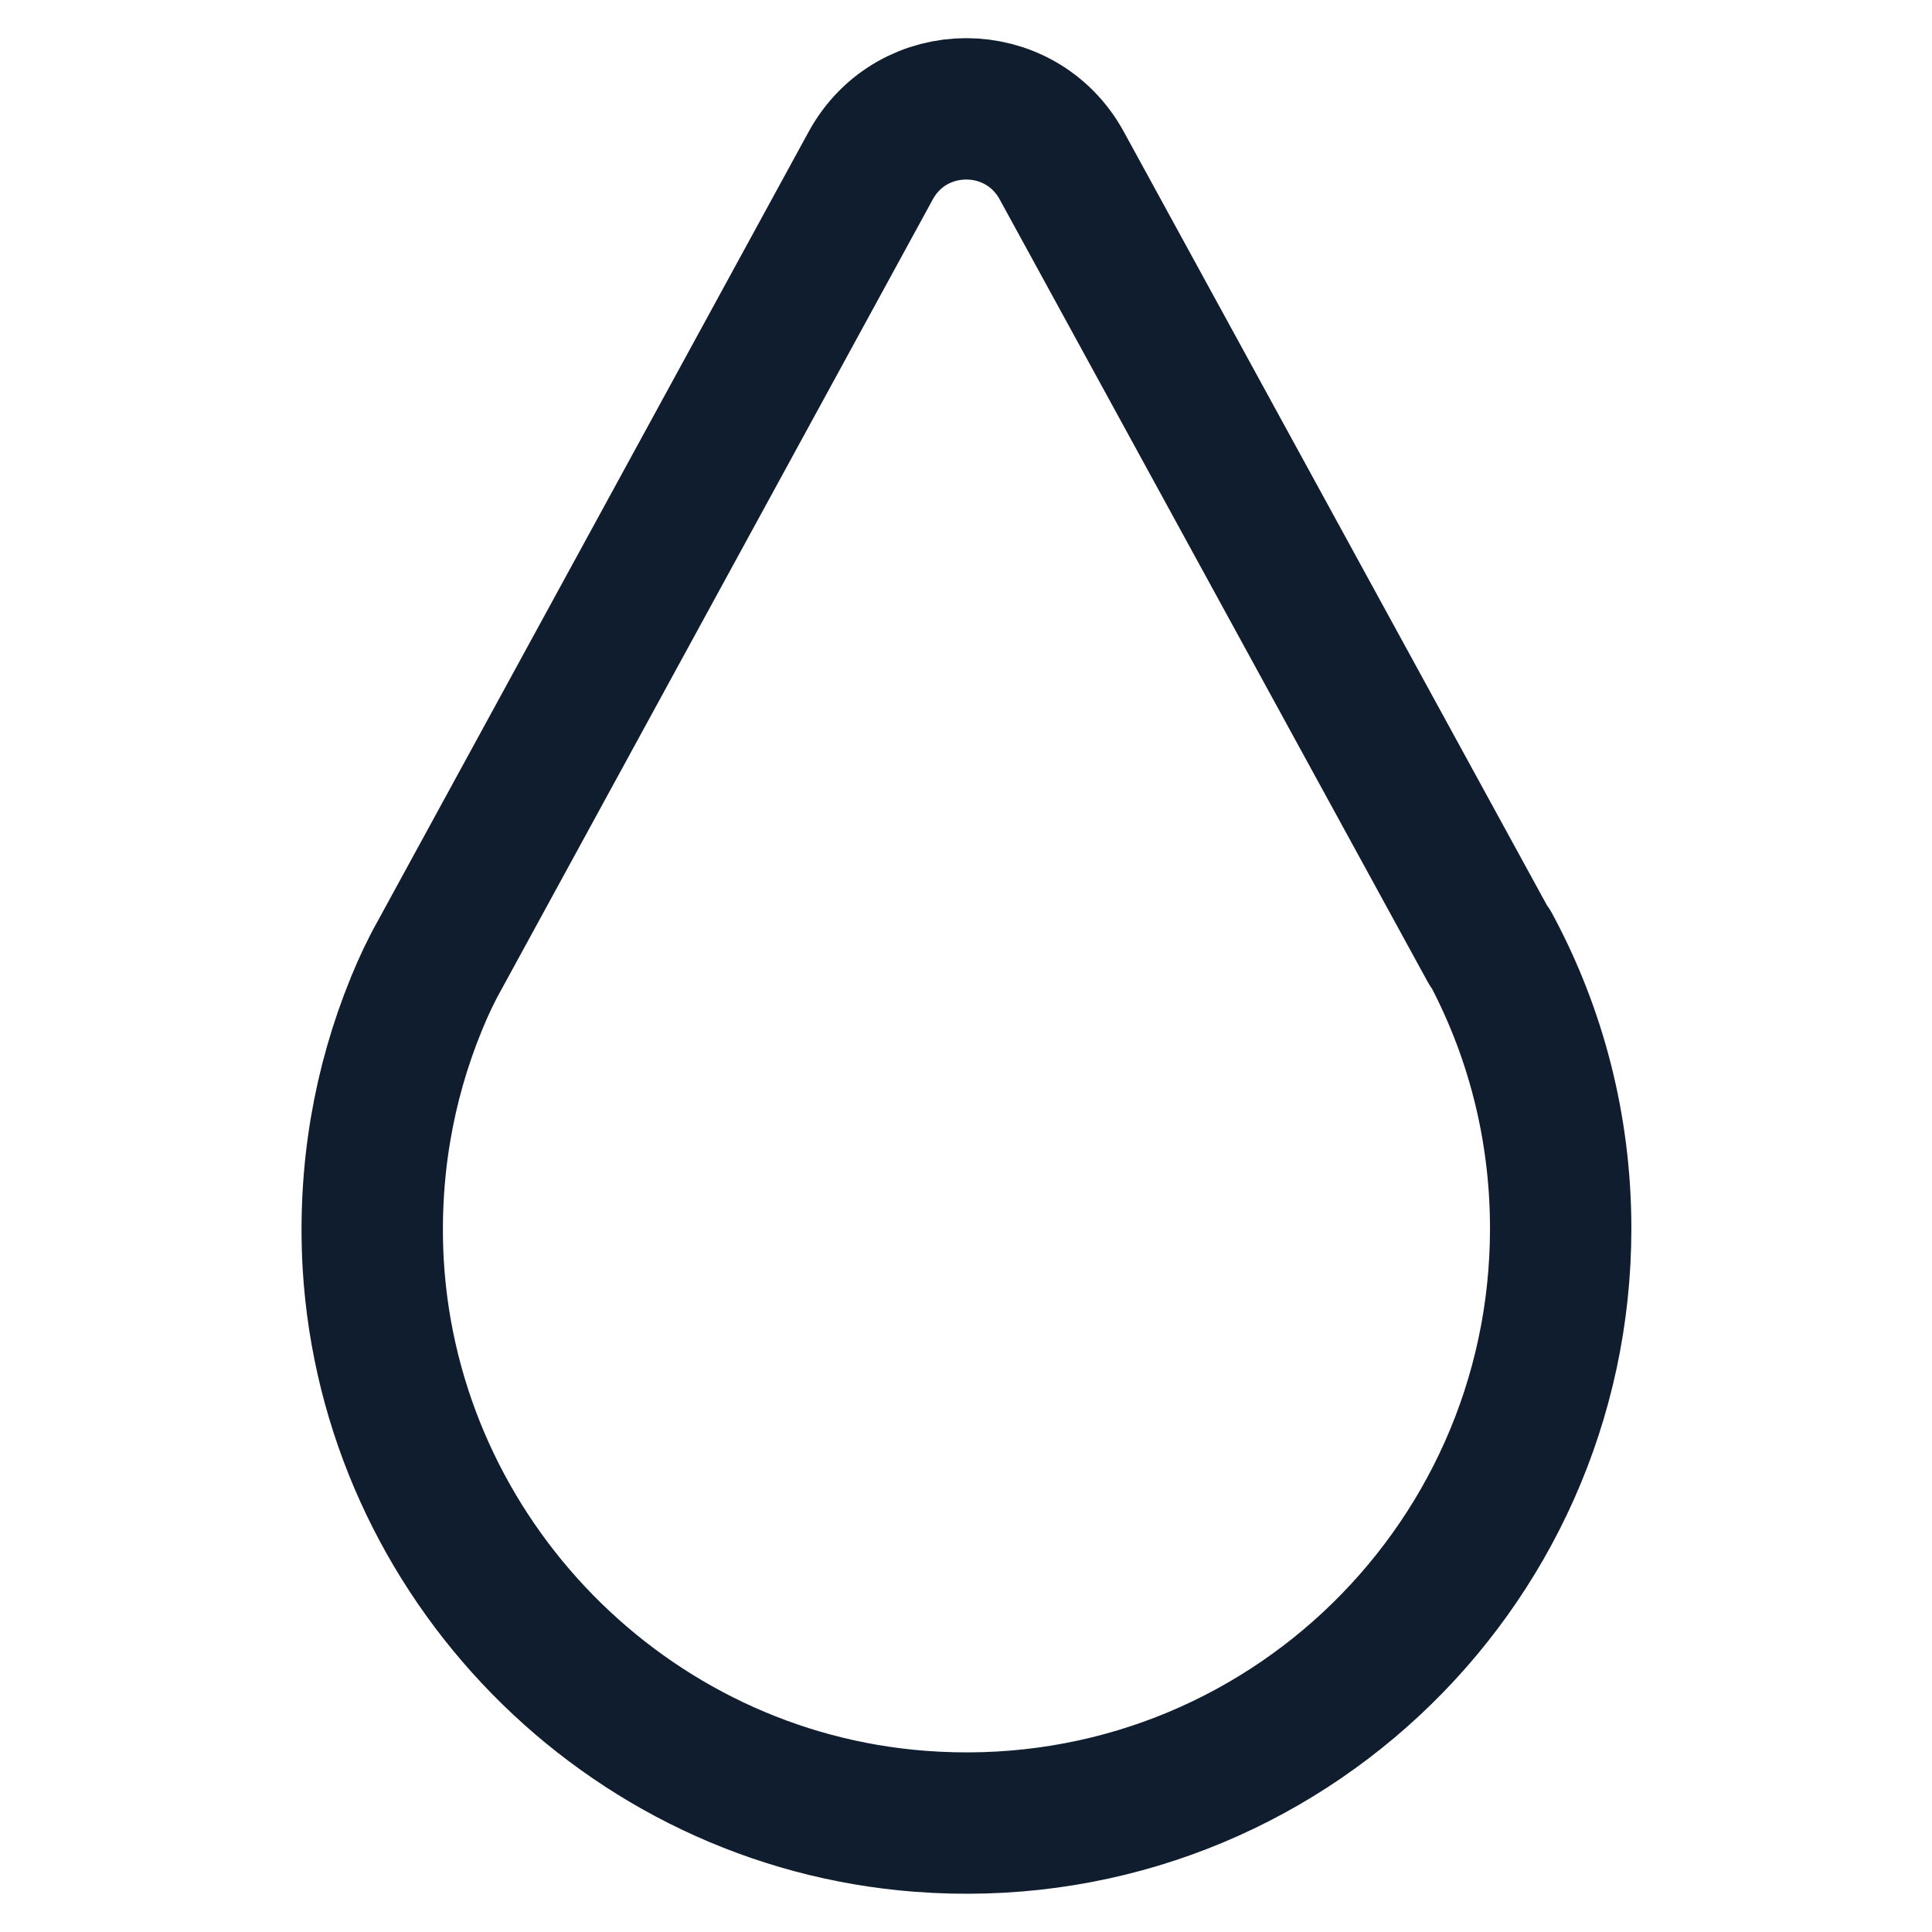 <?xml version="1.0" encoding="UTF-8"?>
<svg xmlns="http://www.w3.org/2000/svg" id="Calque_1" data-name="Calque 1" version="1.1" viewBox="0 0 41 41">
  <defs>
    <style>
      .cls-1 {
        fill: none;
        stroke: #0f1d2e;
        stroke-linecap: round;
        stroke-linejoin: round;
        stroke-width: 3px;
      }
    </style>
  </defs>
  <path class="cls-1" d="M31.61,20.11h0S22.53,3.51,22.53,3.51c-.88-1.6-3.17-1.6-4.05,0l-9.15,16.76c-.18.32-.34.66-.48,1,0,0,0,0,0,0l-.02.05h0c-.69,1.69-1.02,3.55-.91,5.51.37,6.25,5.36,11.34,11.6,11.82,7.41.57,13.6-5.28,13.6-12.58,0-2.16-.54-4.19-1.5-5.97Z"></path>
</svg>

